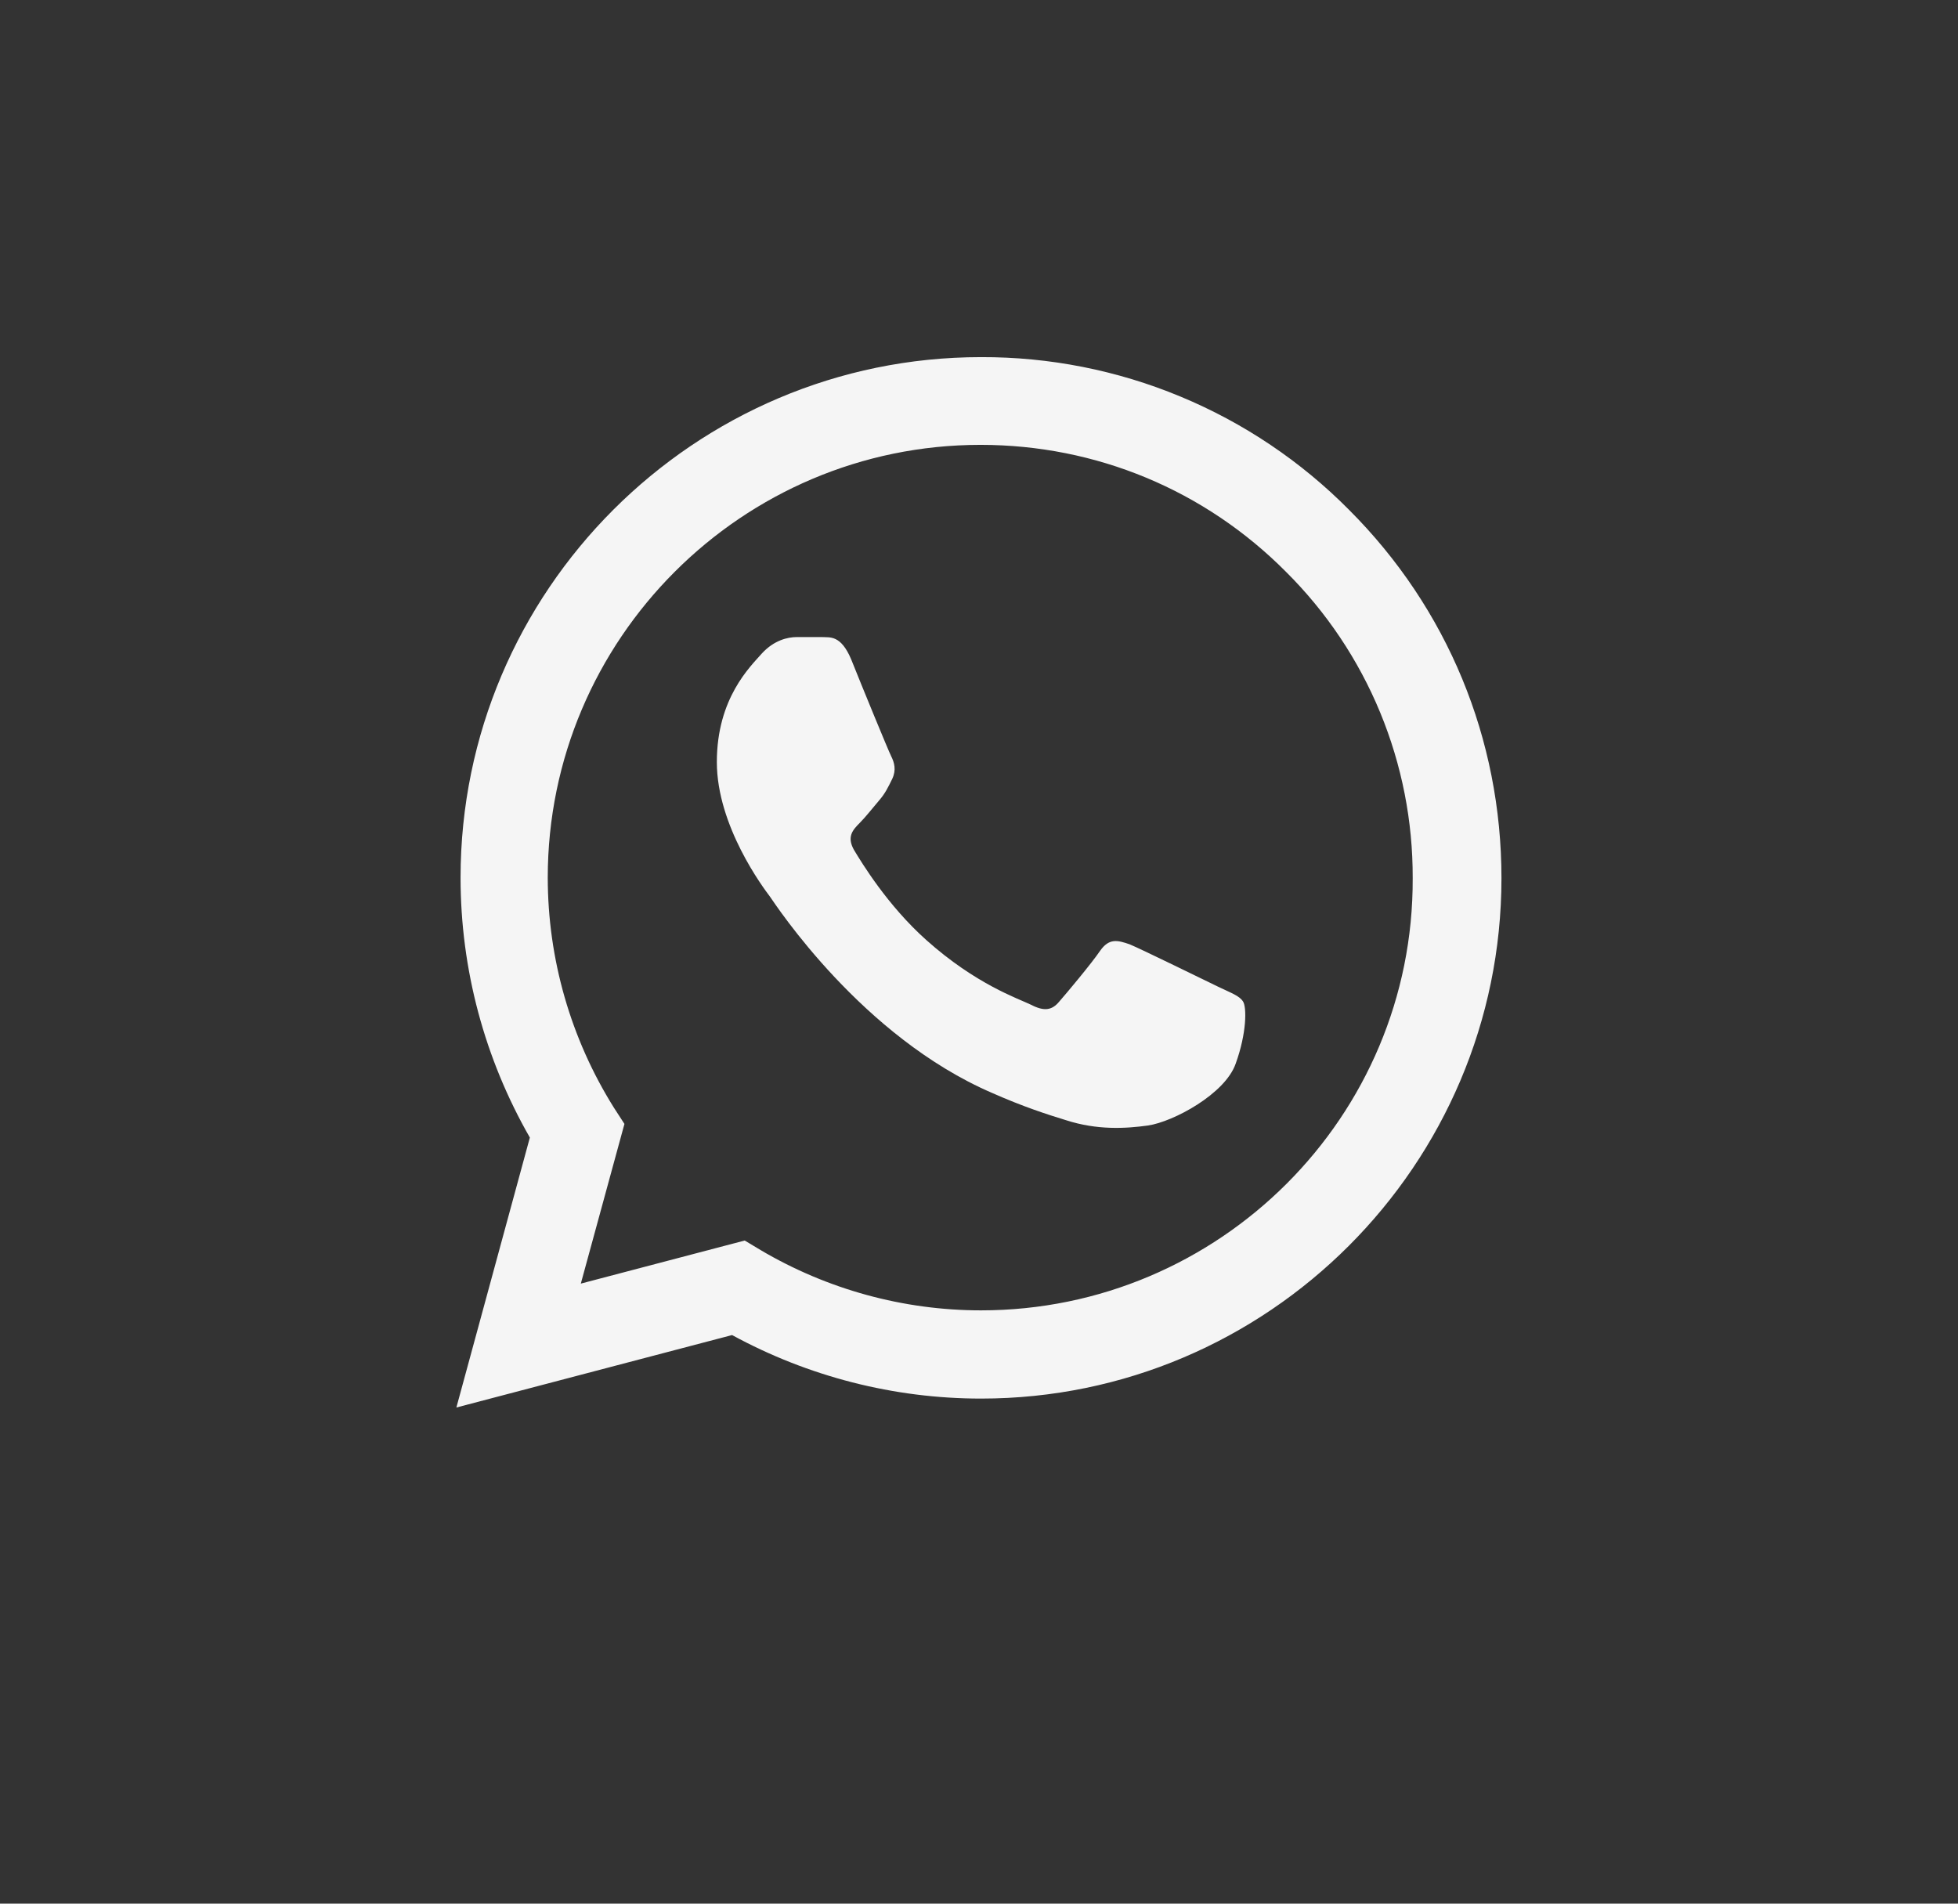 <svg width="36" height="35" viewBox="0 0 36 35" fill="none" xmlns="http://www.w3.org/2000/svg">
<rect x="0" y="0" width="36" height="35" fill="#333333" stroke="none"/>
<path d="M24.806 9.376C23.921 8.482 22.866 7.773 21.704 7.291C20.542 6.808 19.295 6.562 18.037 6.566C12.765 6.566 8.468 10.863 8.468 16.136C8.468 17.825 8.912 19.467 9.742 20.915L8.391 25.878L13.46 24.546C14.86 25.309 16.434 25.714 18.037 25.714C23.309 25.714 27.606 21.417 27.606 16.145C27.606 13.586 26.612 11.182 24.806 9.376ZM18.037 24.092C16.608 24.092 15.208 23.706 13.982 22.982L13.692 22.808L10.679 23.6L11.481 20.664L11.287 20.365C10.493 19.097 10.072 17.631 10.071 16.136C10.071 11.752 13.643 8.179 18.027 8.179C20.152 8.179 22.151 9.009 23.647 10.516C24.388 11.253 24.976 12.131 25.375 13.097C25.774 14.063 25.978 15.1 25.974 16.145C25.994 20.529 22.421 24.092 18.037 24.092ZM22.402 18.144C22.16 18.028 20.982 17.449 20.77 17.362C20.548 17.285 20.393 17.246 20.229 17.478C20.065 17.719 19.611 18.26 19.476 18.414C19.341 18.578 19.196 18.598 18.954 18.472C18.713 18.356 17.941 18.096 17.033 17.285C16.318 16.647 15.845 15.865 15.7 15.624C15.565 15.382 15.681 15.257 15.806 15.131C15.913 15.025 16.048 14.851 16.164 14.716C16.28 14.581 16.328 14.475 16.405 14.32C16.482 14.156 16.444 14.021 16.386 13.905C16.328 13.789 15.845 12.611 15.652 12.128C15.459 11.665 15.256 11.723 15.111 11.713H14.648C14.484 11.713 14.232 11.771 14.01 12.012C13.798 12.254 13.18 12.833 13.18 14.011C13.18 15.189 14.039 16.329 14.155 16.483C14.271 16.647 15.845 19.061 18.24 20.094C18.809 20.346 19.254 20.49 19.601 20.596C20.171 20.78 20.692 20.751 21.108 20.693C21.571 20.625 22.527 20.114 22.72 19.554C22.923 18.994 22.923 18.52 22.855 18.414C22.788 18.308 22.643 18.26 22.402 18.144Z" fill="#F5F5F5"/>
</svg>
